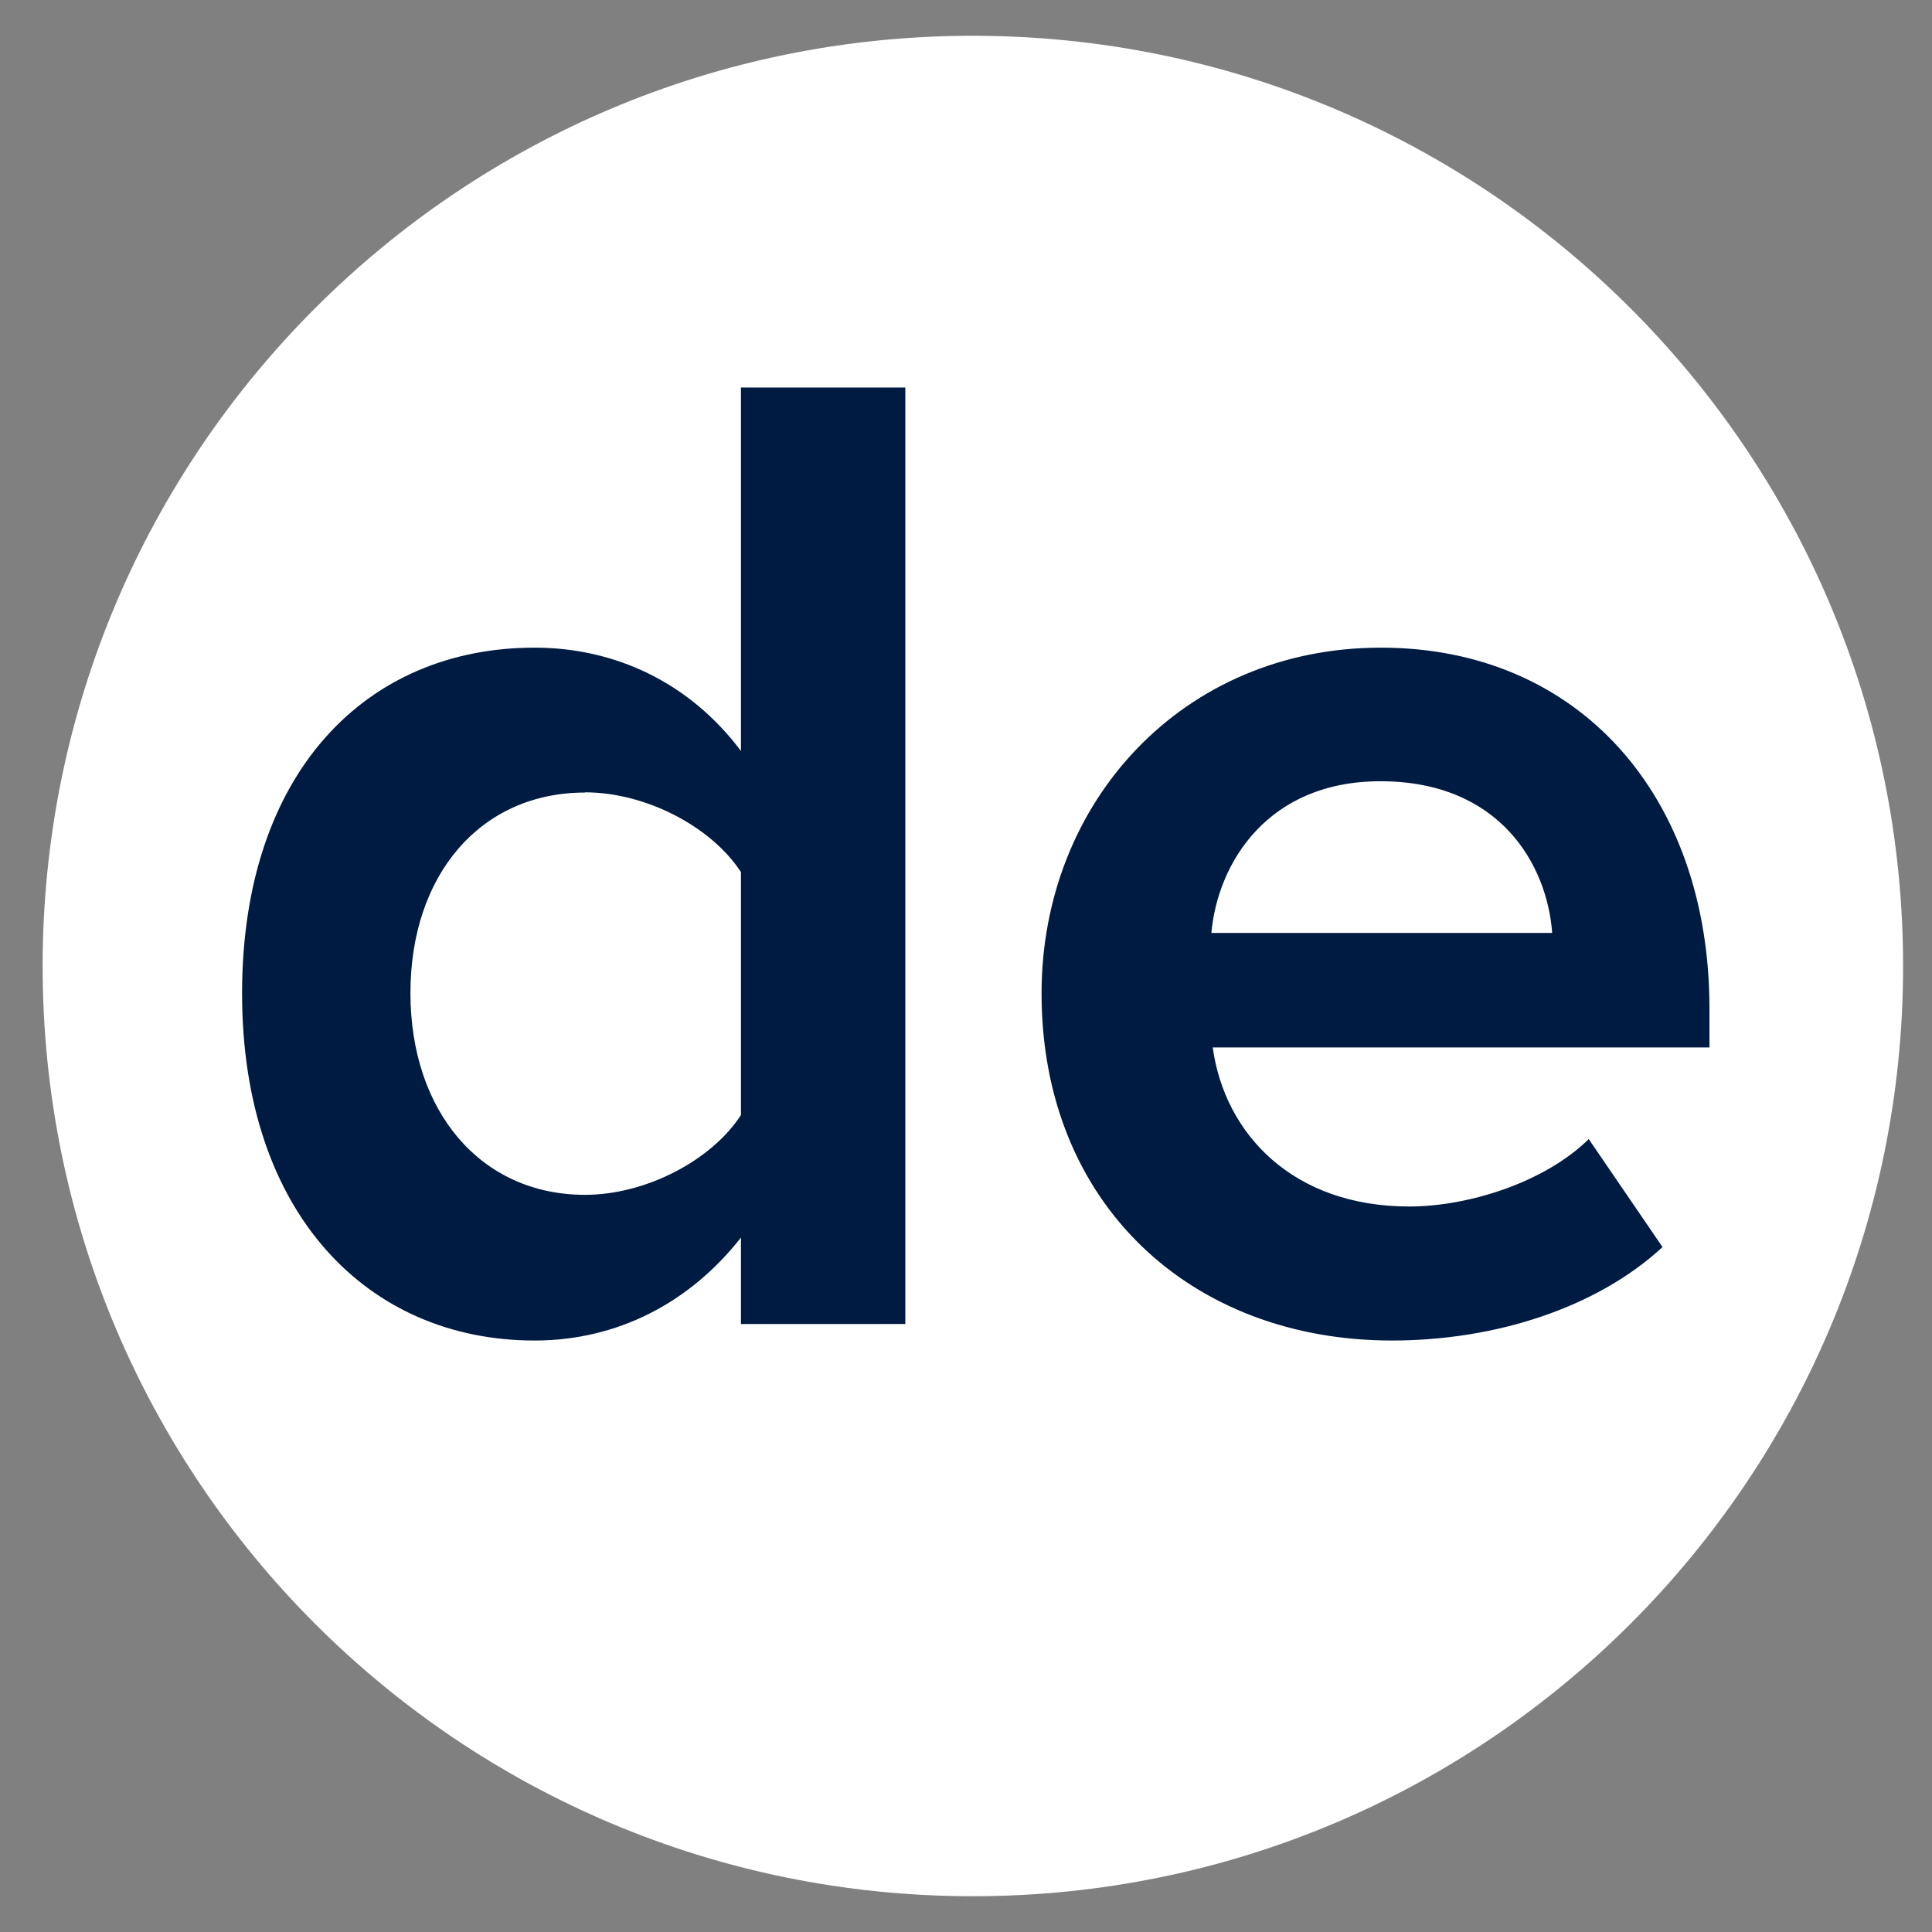 <?xml version="1.0" encoding="UTF-8"?>
<svg xmlns="http://www.w3.org/2000/svg" viewBox="0 0 27 27" fill="none">
  <rect x="0" y="0" width="27" height="27" fill="#808080" stroke="none"/>
  <path d="M13.594 0.5C6.414 0.5 0.596 6.321 0.596 13.502C0.596 20.682 6.417 26.5 13.594 26.5C20.772 26.5 26.596 20.679 26.596 13.502C26.596 6.324 20.774 0.5 13.594 0.5Z" fill="white"></path>
  <path d="M8.176 11.076C6.712 11.076 5.736 12.229 5.736 13.877C5.736 15.525 6.712 16.698 8.176 16.698C9.024 16.698 9.941 16.22 10.355 15.583V12.188C9.941 11.551 9.024 11.073 8.176 11.073V11.076ZM19.291 10.918C17.718 10.918 17.018 12.057 16.929 13.038H21.692C21.622 12.088 20.966 10.918 19.291 10.918ZM12.652 18.503H10.355V17.295C9.635 18.212 8.623 18.734 7.47 18.734C5.144 18.734 3.383 16.964 3.383 13.883C3.383 10.801 5.114 9.051 7.47 9.051C8.584 9.051 9.629 9.528 10.355 10.495V5.416H12.652V18.506V18.503ZM23.89 14.638H16.948C17.115 15.847 18.068 16.861 19.694 16.861C20.522 16.861 21.586 16.525 22.203 15.919L23.234 17.428C22.311 18.281 20.891 18.734 19.452 18.734C16.651 18.734 14.556 16.831 14.556 13.883C14.556 11.207 16.529 9.051 19.299 9.051C22.069 9.051 23.89 11.126 23.89 14.094V14.641V14.638Z" fill="#001B41"></path>
</svg>
